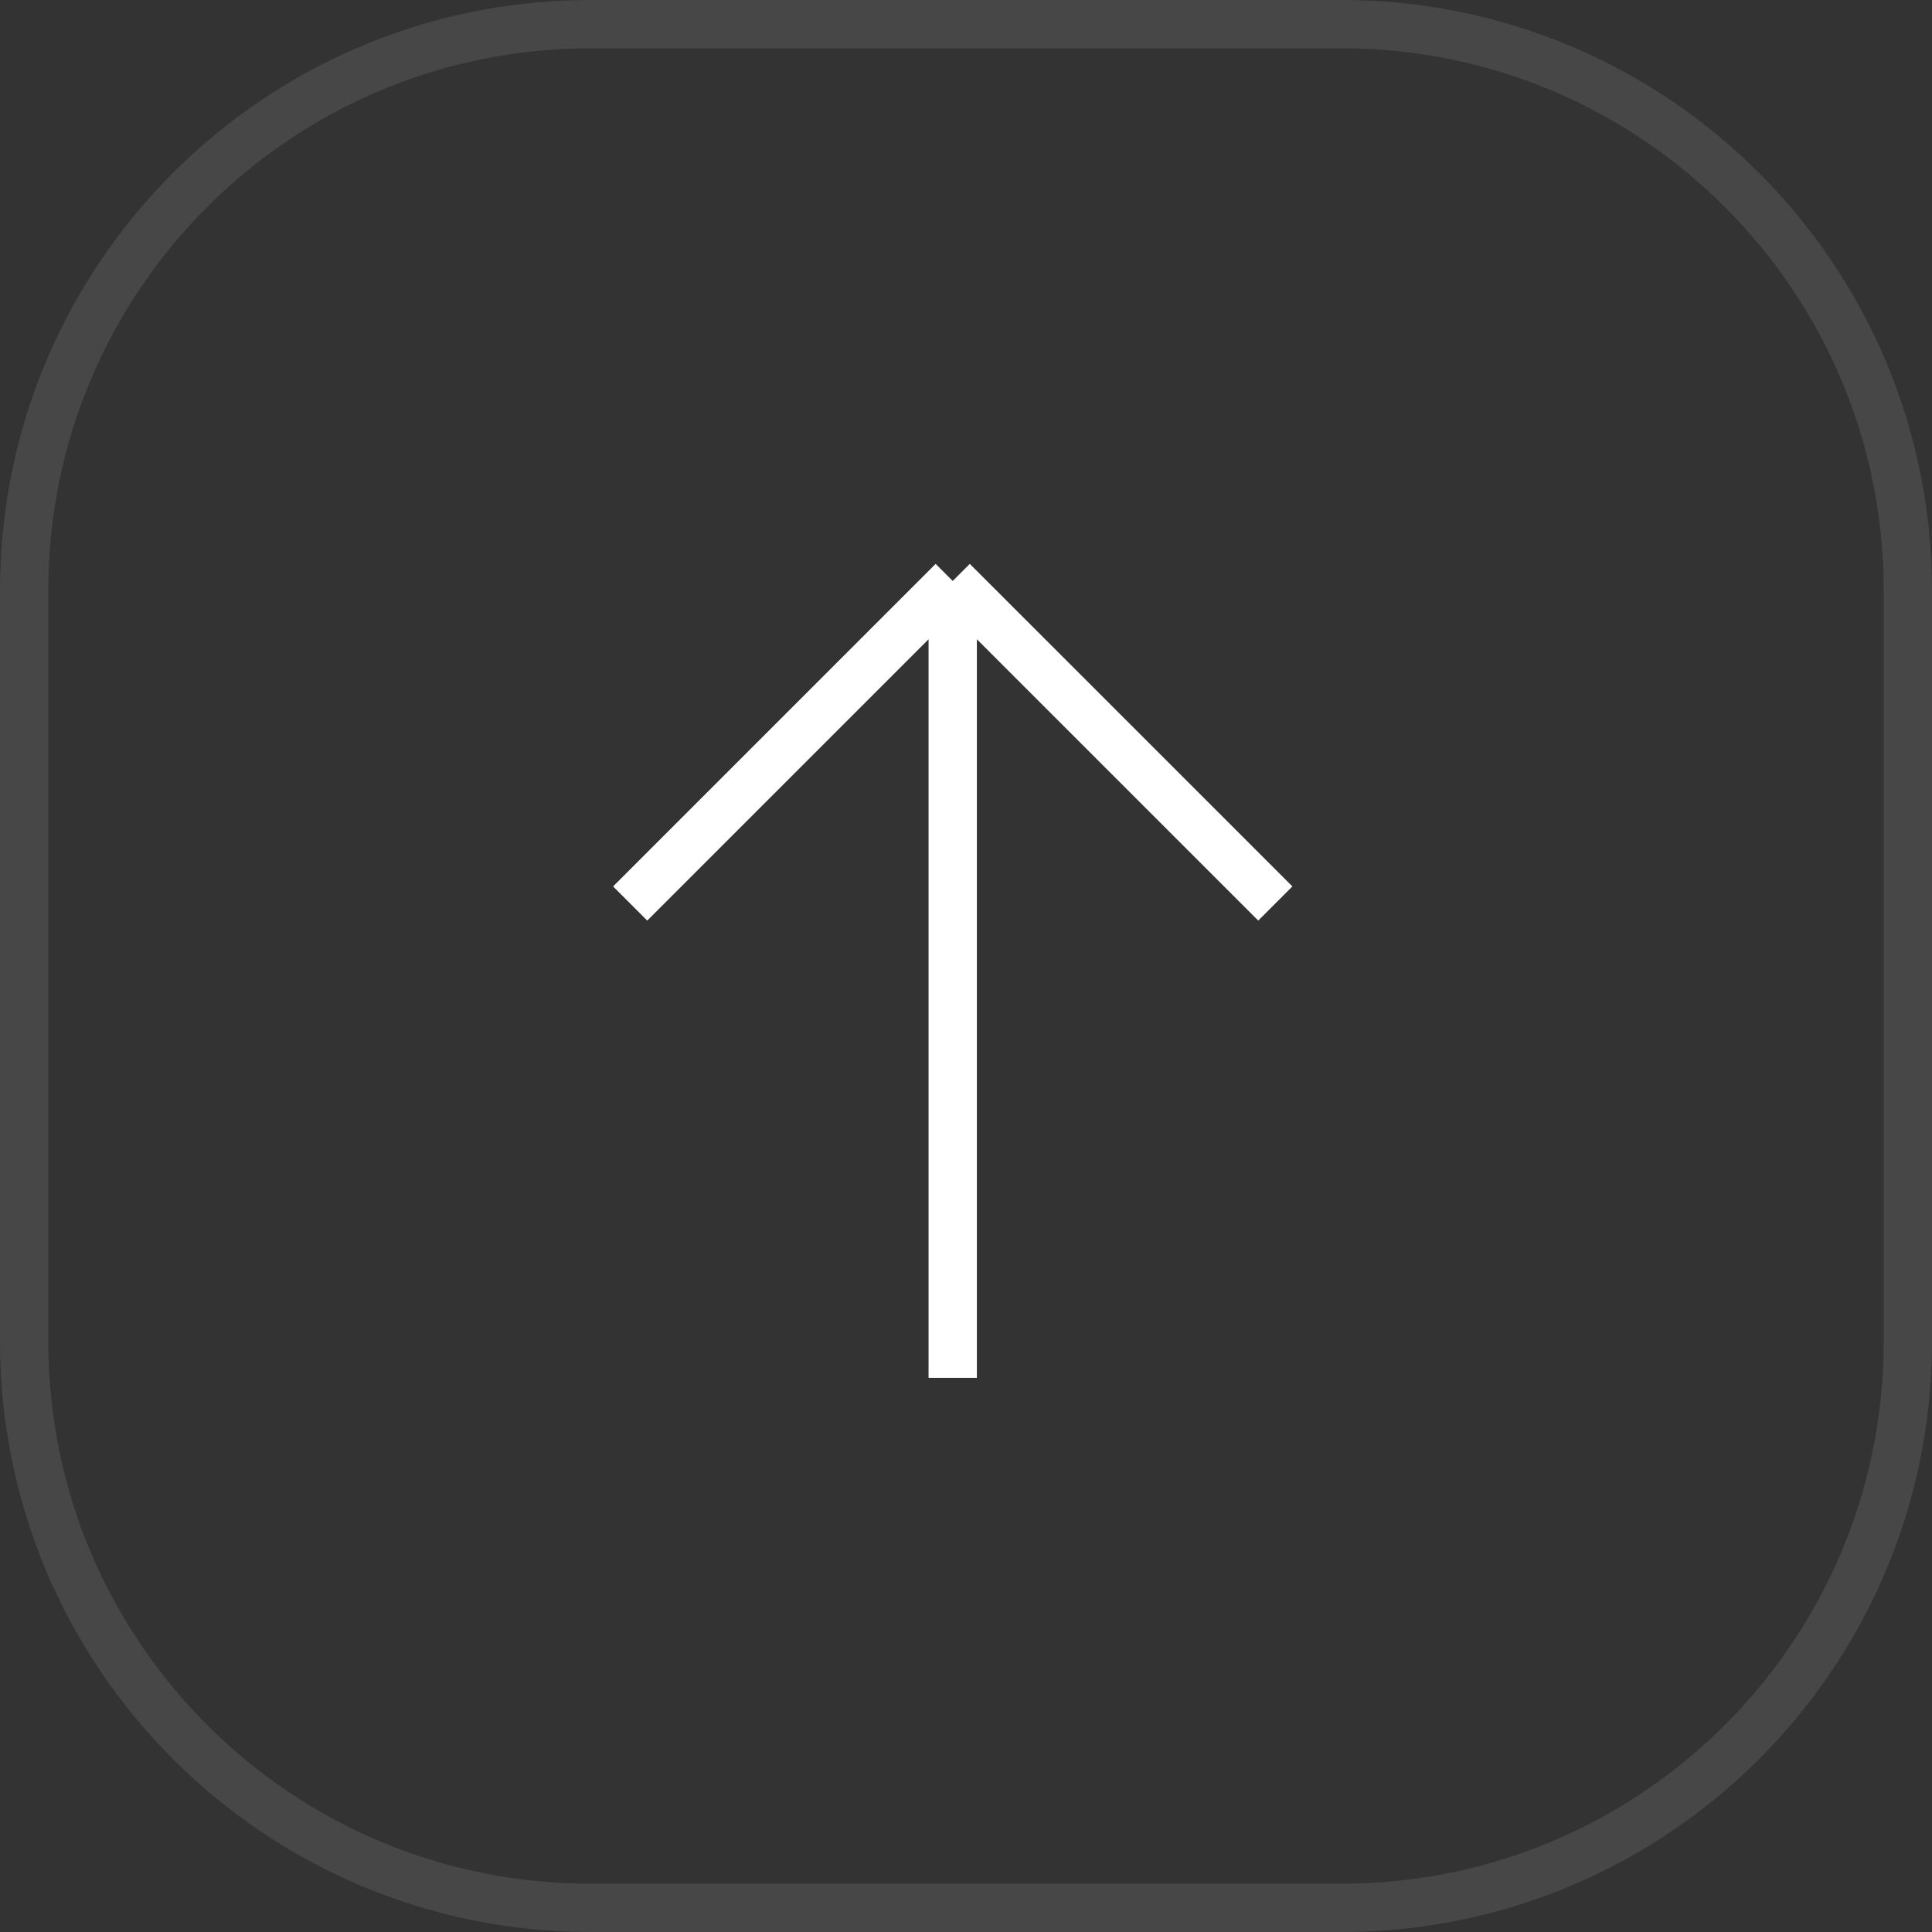<?xml version="1.0" encoding="UTF-8"?> <svg xmlns="http://www.w3.org/2000/svg" width="40" height="40" viewBox="0 0 40 40" fill="none"><rect x="0" y="0" width="40" height="40" fill="#333333" stroke="none"/><path d="M0.5 27.777L0.5 12.223C0.5 5.749 5.749 0.5 12.223 0.5L27.777 0.5C34.251 0.5 39.5 5.749 39.5 12.223L39.5 27.777C39.5 34.251 34.251 39.5 27.777 39.5L12.223 39.5C5.749 39.5 0.5 34.251 0.5 27.777Z" stroke="white" stroke-opacity="0.1"></path><path d="M19.725 28.527L19.725 12.028ZM19.725 12.028L26.404 18.706ZM19.725 12.028L13.047 18.706Z" fill="#D3D3D3"></path><path d="M19.725 28.527L19.725 12.028M19.725 12.028L26.404 18.706M19.725 12.028L13.047 18.706" stroke="white"></path></svg> 